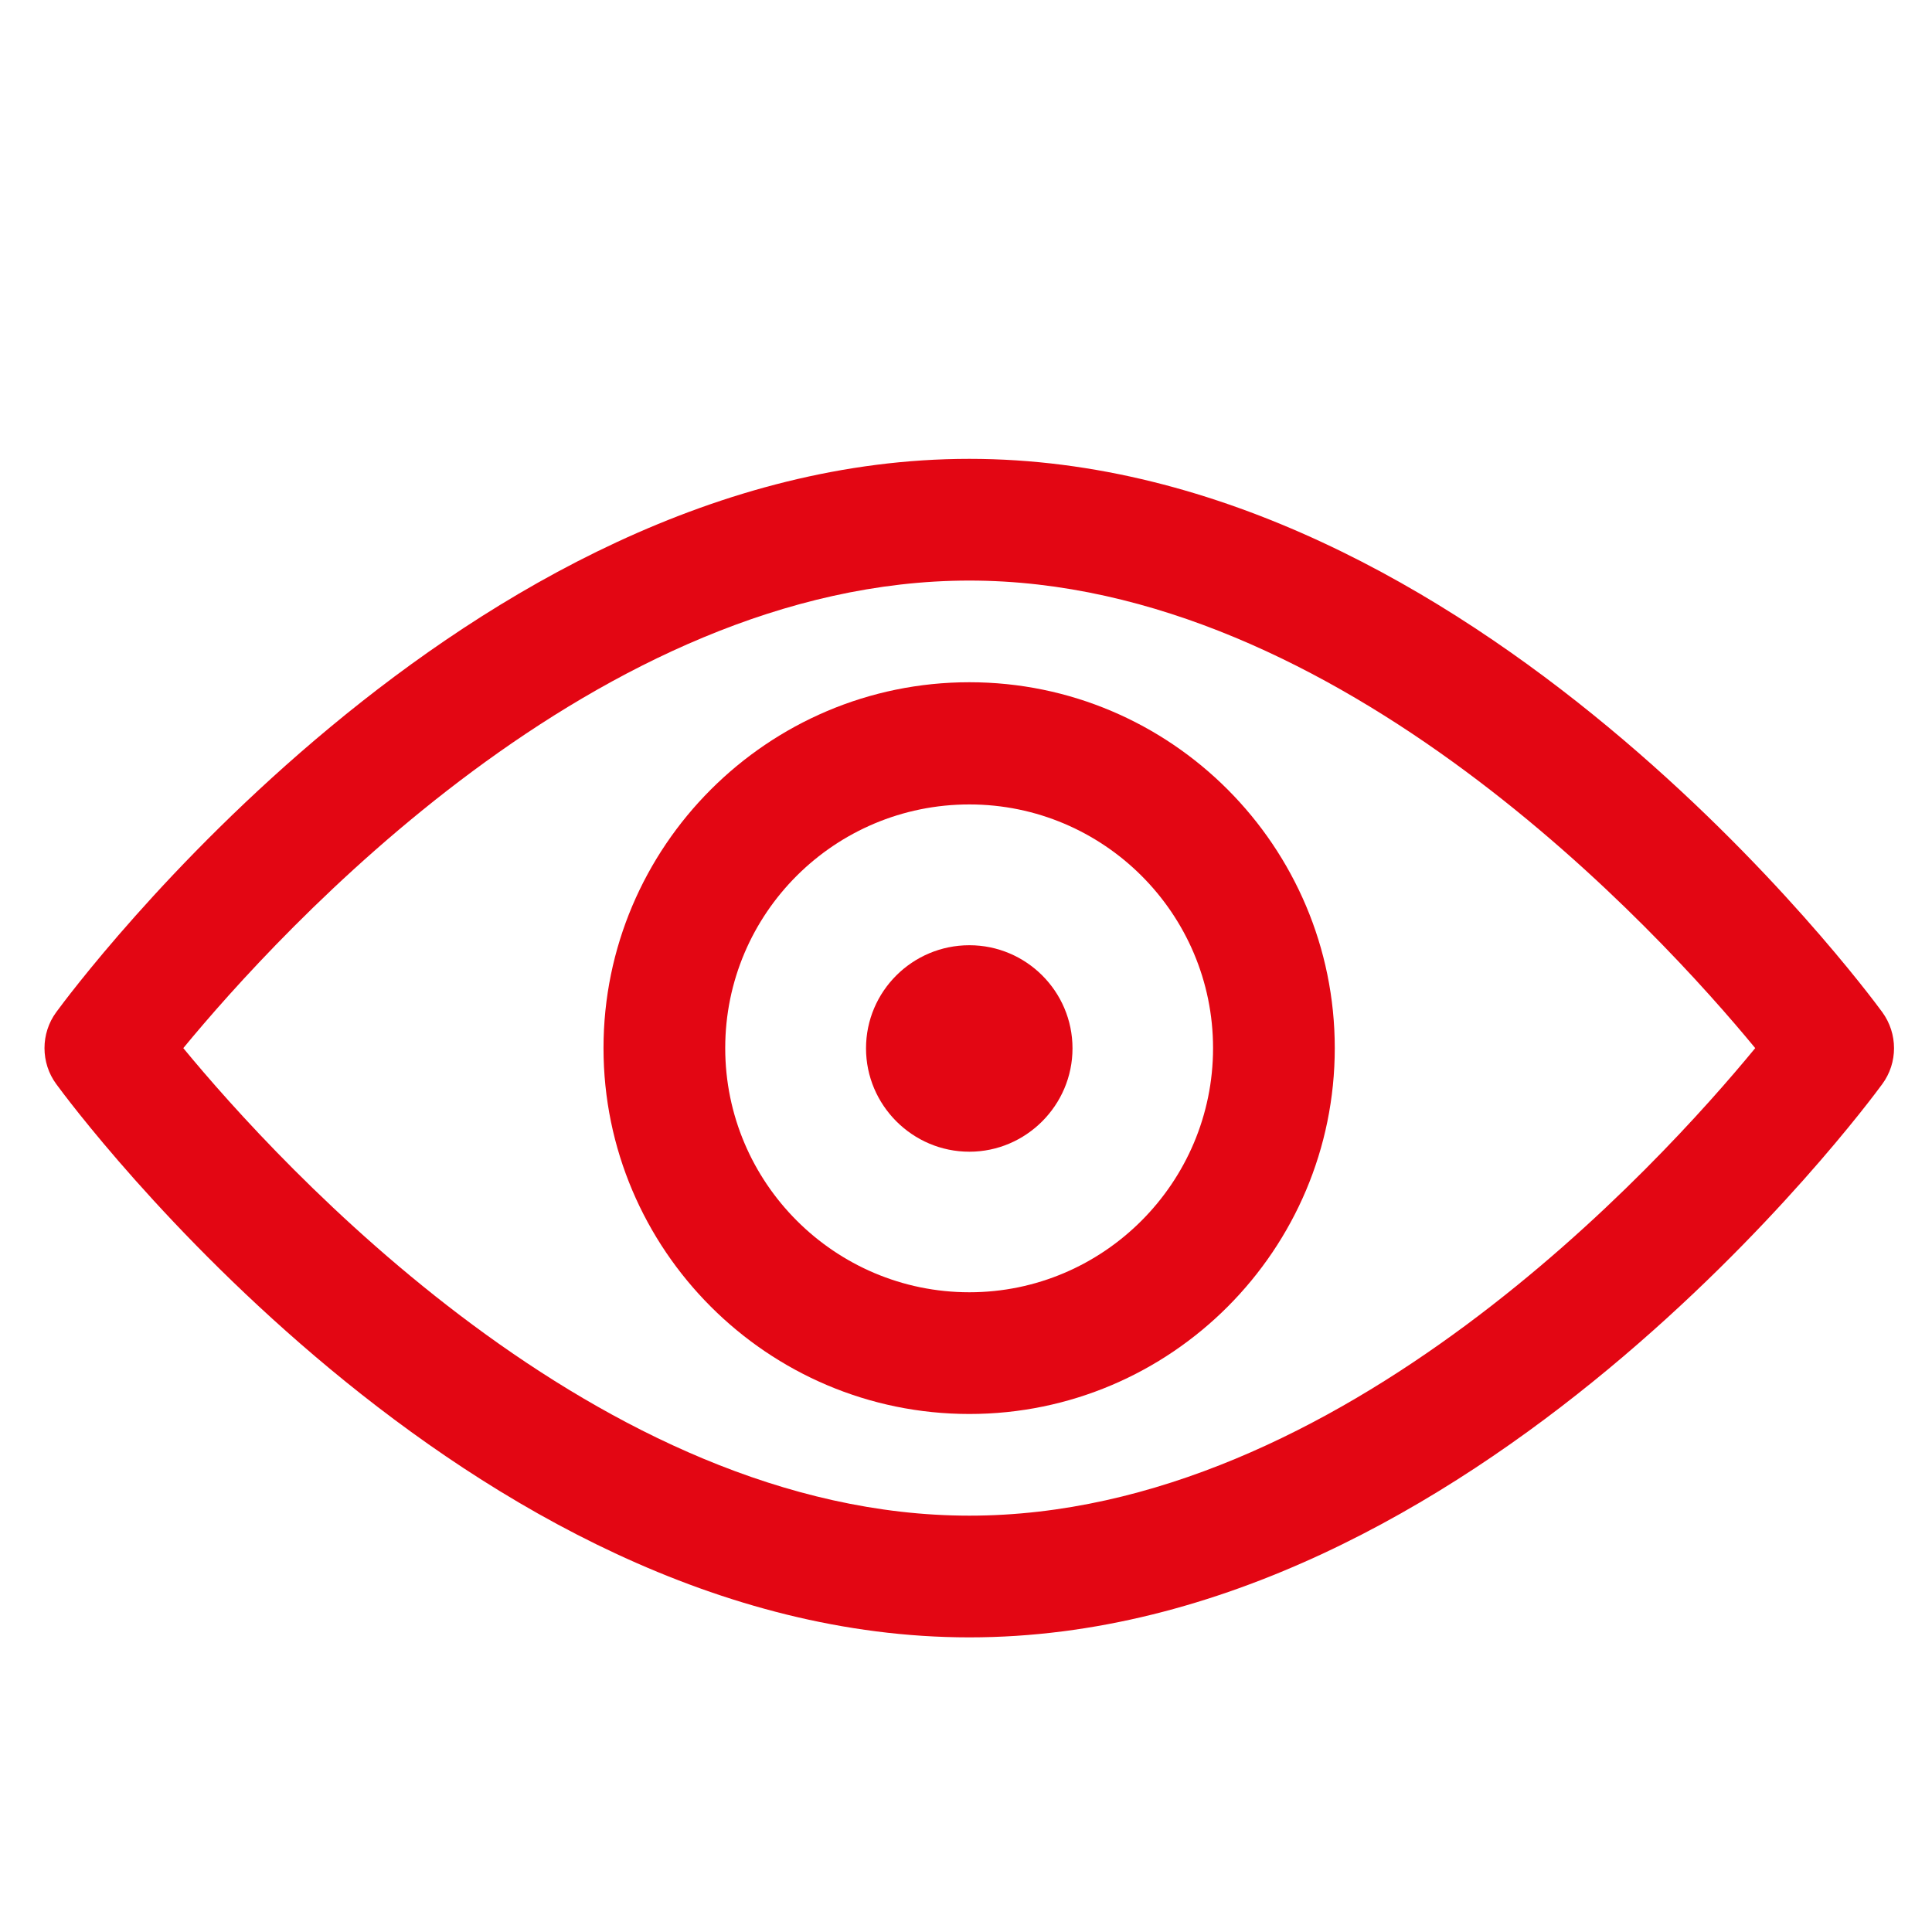 <?xml version="1.0" encoding="utf-8"?>
<!-- Generator: Adobe Illustrator 27.3.1, SVG Export Plug-In . SVG Version: 6.00 Build 0)  -->
<svg version="1.1" id="Camada_1" xmlns="http://www.w3.org/2000/svg" xmlns:xlink="http://www.w3.org/1999/xlink" x="0px" y="0px"
	 viewBox="0 0 80 80" style="enable-background:new 0 0 80 80;" xml:space="preserve">
<style type="text/css">
	.st0{fill-rule:evenodd;clip-rule:evenodd;fill:#E30613;}
</style>
<path class="st0" d="M77.94,41.91C77.26,40.98,60.96,19,40.14,19C19.31,19,3.01,40.98,2.33,41.91c-0.65,0.88-0.65,2.1,0,2.98
	C3.01,45.82,19.31,67.8,40.14,67.8c20.82,0,37.12-21.98,37.8-22.91C78.59,44.01,78.59,42.8,77.94,41.91L77.94,41.91z M40.14,62.76
	c-15.34,0-28.62-14.59-32.55-19.36c3.93-4.77,17.18-19.36,32.55-19.36c15.32,0,28.61,14.59,32.54,19.36
	C68.75,48.18,55.51,62.76,40.14,62.76L40.14,62.76z"/>
<path class="st0" d="M40.14,28.25c-8.35,0-15.15,6.8-15.15,15.15s6.8,15.15,15.15,15.15c8.35,0,15.13-6.8,15.13-15.15
	S48.49,28.25,40.14,28.25L40.14,28.25z M40.14,53.51c-5.57,0-10.11-4.53-10.11-10.11s4.53-10.09,10.11-10.09
	c5.56,0,10.09,4.52,10.09,10.09S45.7,53.51,40.14,53.51L40.14,53.51z"/>
<path class="st0" d="M40.14,47.69c2.34,0,4.27-1.92,4.27-4.28c0-2.36-1.92-4.27-4.27-4.27c-2.36,0-4.28,1.91-4.28,4.27
	C35.86,45.76,37.78,47.69,40.14,47.69L40.14,47.69z"/>
</svg>
